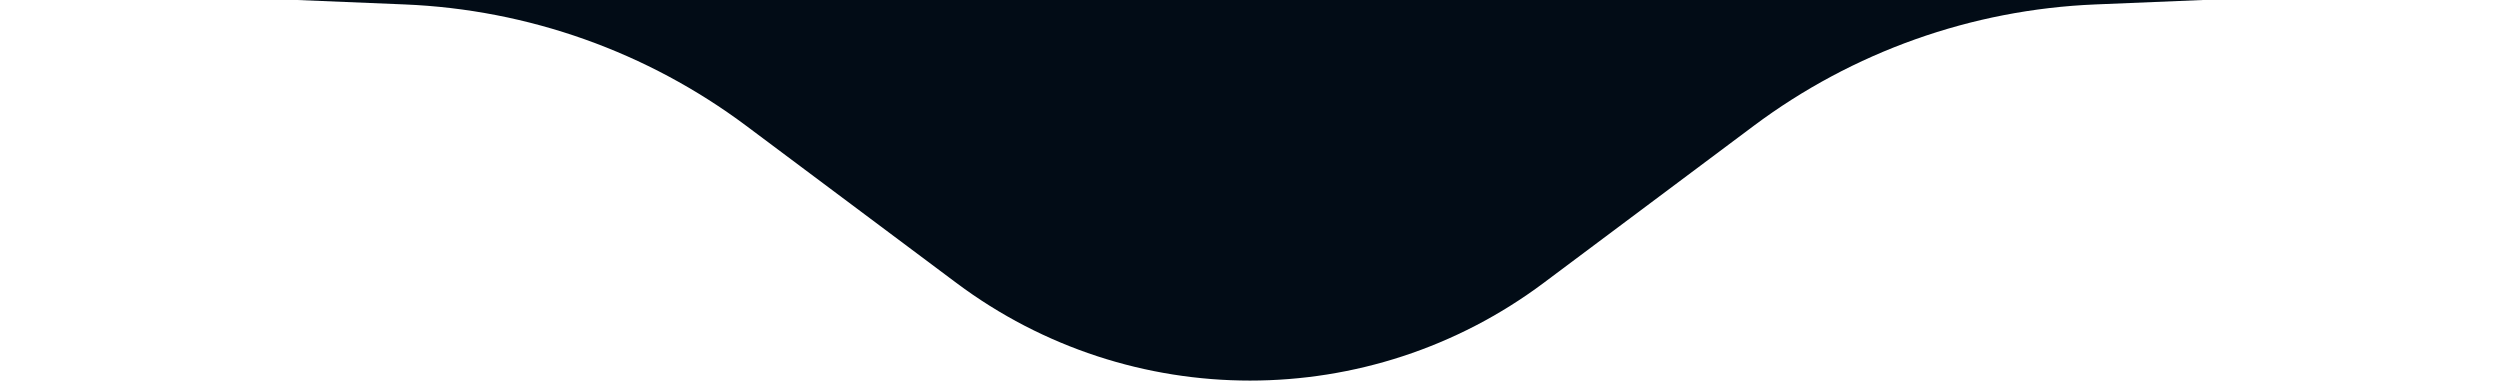 <svg width="408" height="63" viewBox="0 0 408 63" fill="none" xmlns="http://www.w3.org/2000/svg">
<path d="M359.5 0H48.5L66.049 0.724C86.21 1.555 105.649 8.466 121.809 20.549L156.096 46.184C184.501 67.421 223.499 67.421 251.904 46.184L286.191 20.549C302.351 8.466 321.789 1.555 341.951 0.724L359.5 0Z" fill="#020C16"/>
</svg>
